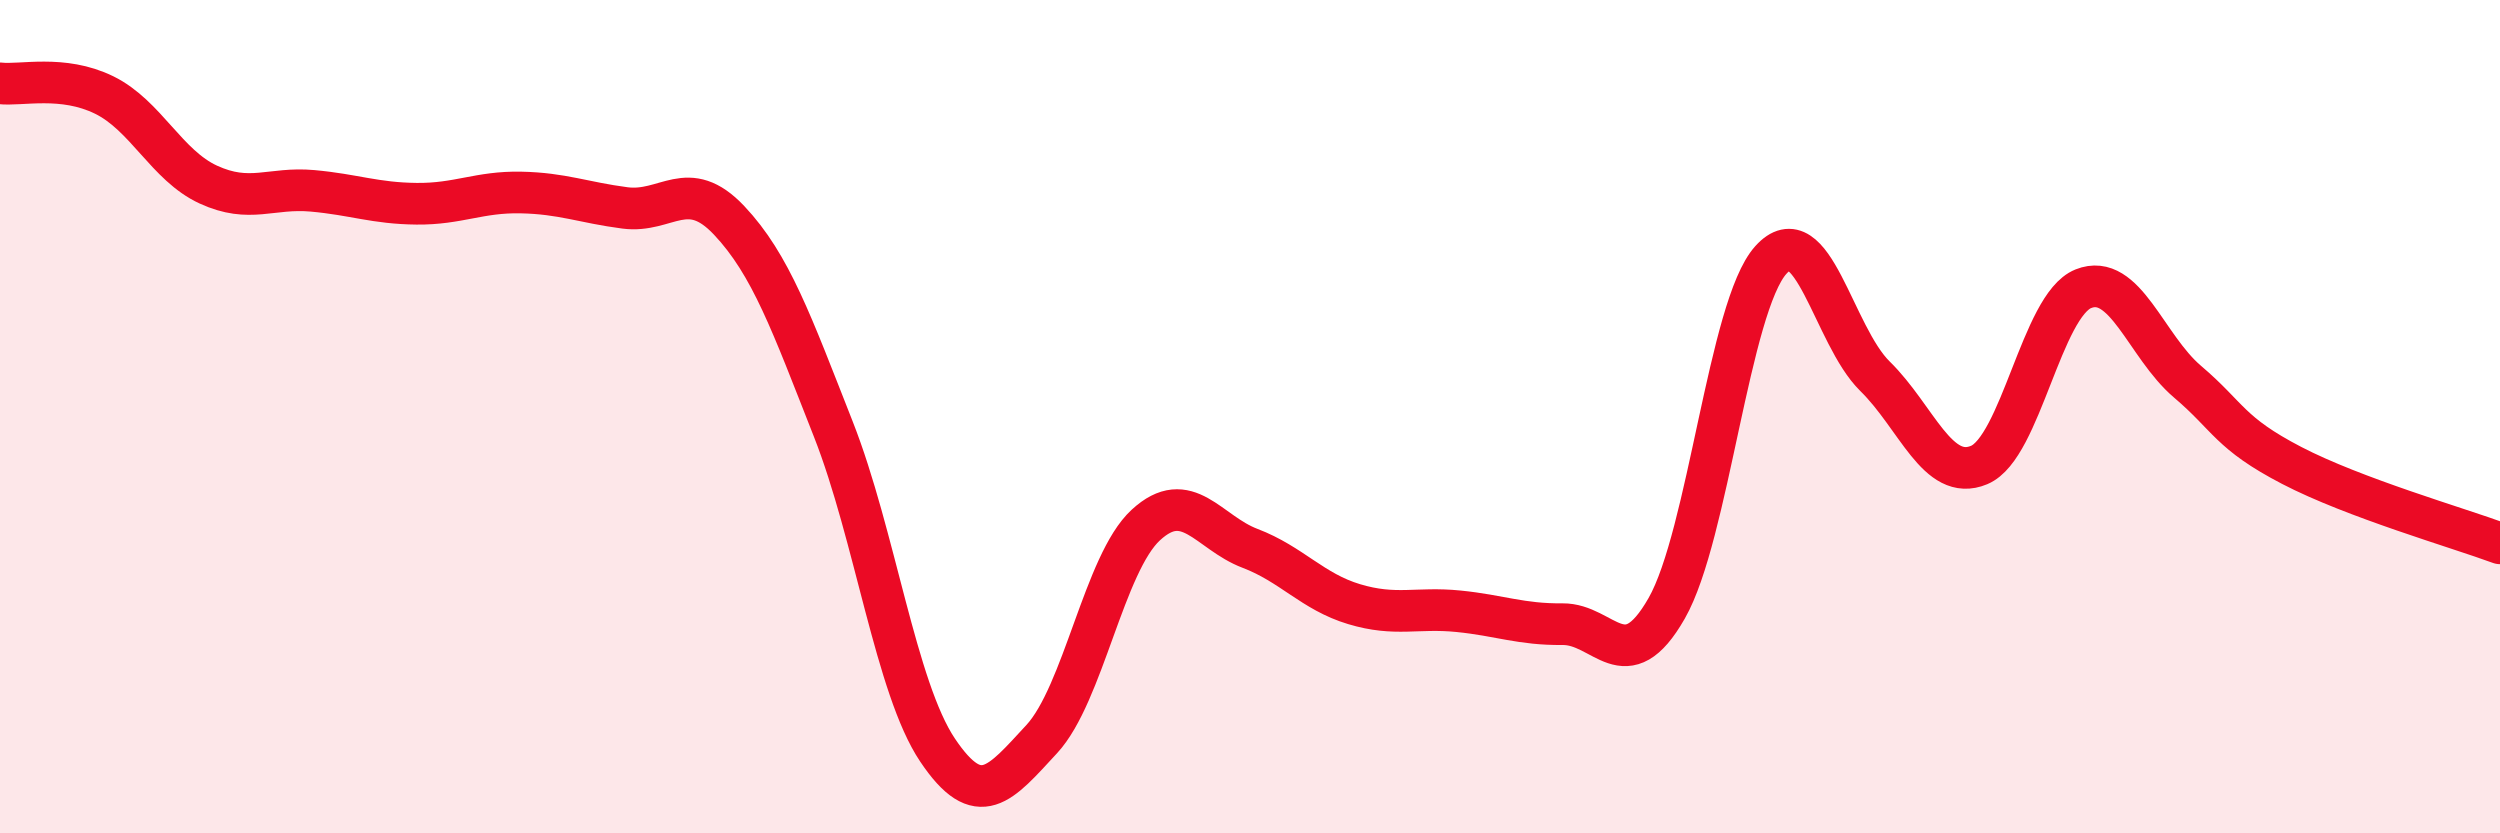 
    <svg width="60" height="20" viewBox="0 0 60 20" xmlns="http://www.w3.org/2000/svg">
      <path
        d="M 0,2 C 0.5,2.06 1.5,1.79 2.5,2.28 C 3.5,2.77 4,3.97 5,4.43 C 6,4.89 6.5,4.49 7.5,4.58 C 8.5,4.67 9,4.88 10,4.89 C 11,4.9 11.5,4.6 12.5,4.62 C 13.5,4.64 14,4.86 15,4.99 C 16,5.12 16.5,4.23 17.5,5.29 C 18.5,6.35 19,7.76 20,10.3 C 21,12.84 21.5,16.51 22.5,18 C 23.5,19.49 24,18.82 25,17.74 C 26,16.66 26.5,13.52 27.5,12.6 C 28.5,11.68 29,12.78 30,13.16 C 31,13.54 31.5,14.2 32.5,14.5 C 33.5,14.8 34,14.57 35,14.67 C 36,14.77 36.5,14.99 37.5,14.98 C 38.5,14.97 39,16.35 40,14.6 C 41,12.85 41.5,7.35 42.5,6.24 C 43.5,5.13 44,8.05 45,9.03 C 46,10.01 46.5,11.58 47.5,11.16 C 48.5,10.74 49,7.33 50,6.93 C 51,6.53 51.5,8.31 52.5,9.16 C 53.5,10.01 53.5,10.39 55,11.17 C 56.5,11.95 59,12.67 60,13.04L60 20L0 20Z"
        fill="#EB0A25"
        opacity="0.1"
        stroke-linecap="round"
        stroke-linejoin="round"
      />
      <path
        d="M 0,2 C 0.5,2.06 1.5,1.79 2.5,2.28 C 3.5,2.77 4,3.97 5,4.43 C 6,4.89 6.5,4.49 7.5,4.58 C 8.5,4.67 9,4.88 10,4.89 C 11,4.9 11.5,4.6 12.5,4.62 C 13.5,4.64 14,4.86 15,4.99 C 16,5.12 16.5,4.23 17.5,5.29 C 18.5,6.35 19,7.76 20,10.3 C 21,12.84 21.5,16.51 22.5,18 C 23.5,19.49 24,18.82 25,17.74 C 26,16.66 26.5,13.52 27.5,12.6 C 28.5,11.68 29,12.78 30,13.16 C 31,13.54 31.5,14.2 32.5,14.5 C 33.5,14.8 34,14.57 35,14.67 C 36,14.77 36.5,14.99 37.5,14.98 C 38.5,14.97 39,16.35 40,14.6 C 41,12.85 41.5,7.35 42.5,6.24 C 43.5,5.13 44,8.05 45,9.03 C 46,10.01 46.5,11.58 47.5,11.16 C 48.5,10.74 49,7.33 50,6.93 C 51,6.53 51.5,8.31 52.5,9.16 C 53.5,10.01 53.5,10.39 55,11.17 C 56.5,11.95 59,12.67 60,13.04"
        stroke="#EB0A25"
        stroke-width="1"
        fill="none"
        stroke-linecap="round"
        stroke-linejoin="round"
      />
    </svg>
  